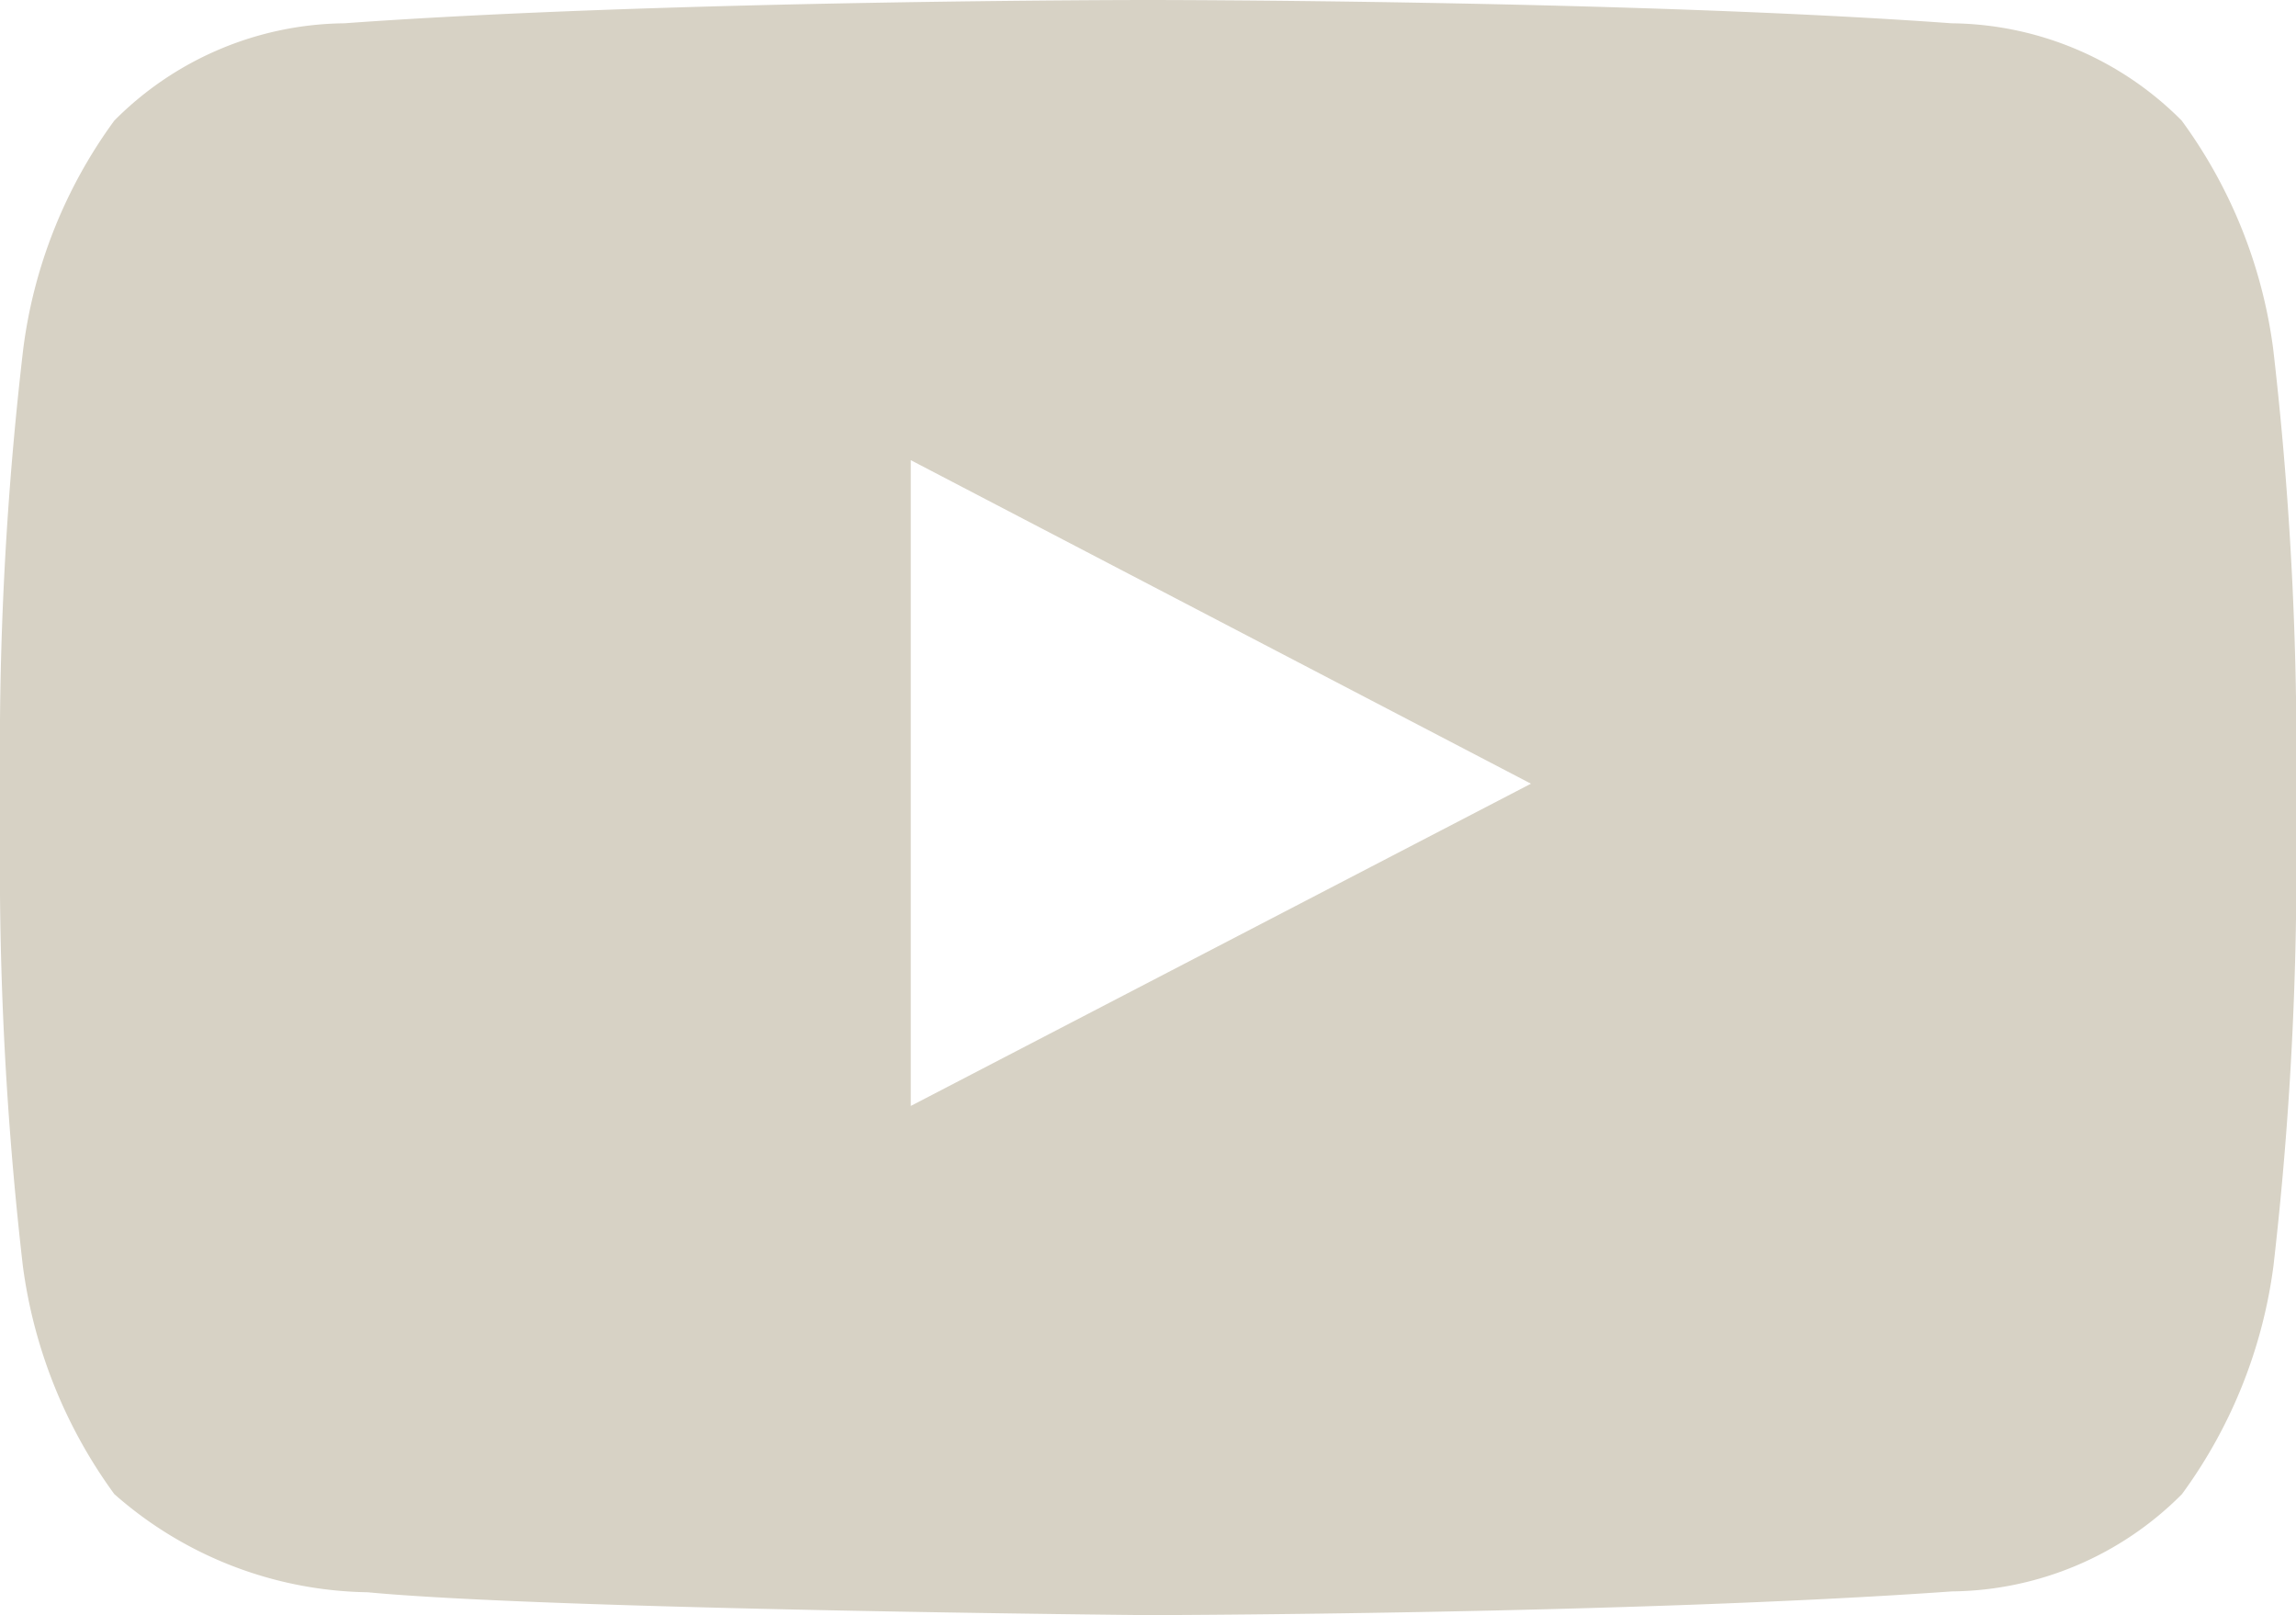 <svg xmlns="http://www.w3.org/2000/svg" width="16.071" height="11.303" viewBox="0 0 16.071 11.303">
  <path id="icon_youtube" d="M15.911,9.555a3.461,3.461,0,0,0-.64-1.595,2.3,2.3,0,0,0-1.61-.681c-2.247-.163-5.622-.163-5.622-.163H8.032s-3.374,0-5.622.163A2.3,2.3,0,0,0,.8,7.96,3.443,3.443,0,0,0,.163,9.555,24,24,0,0,0,0,12.157v1.218a24.459,24.459,0,0,0,.16,2.6A3.48,3.48,0,0,0,.8,17.571a2.74,2.74,0,0,0,1.773.687c1.287.122,5.465.16,5.465.16s3.377-.006,5.625-.166a2.3,2.3,0,0,0,1.61-.681,3.461,3.461,0,0,0,.64-1.595,24.382,24.382,0,0,0,.16-2.6V12.157A24.46,24.46,0,0,0,15.911,9.555Zm-9.536,5.3V10.336L10.716,12.6Z" transform="translate(0 -7.116)" fill="#d7d2c5"/>
</svg>
